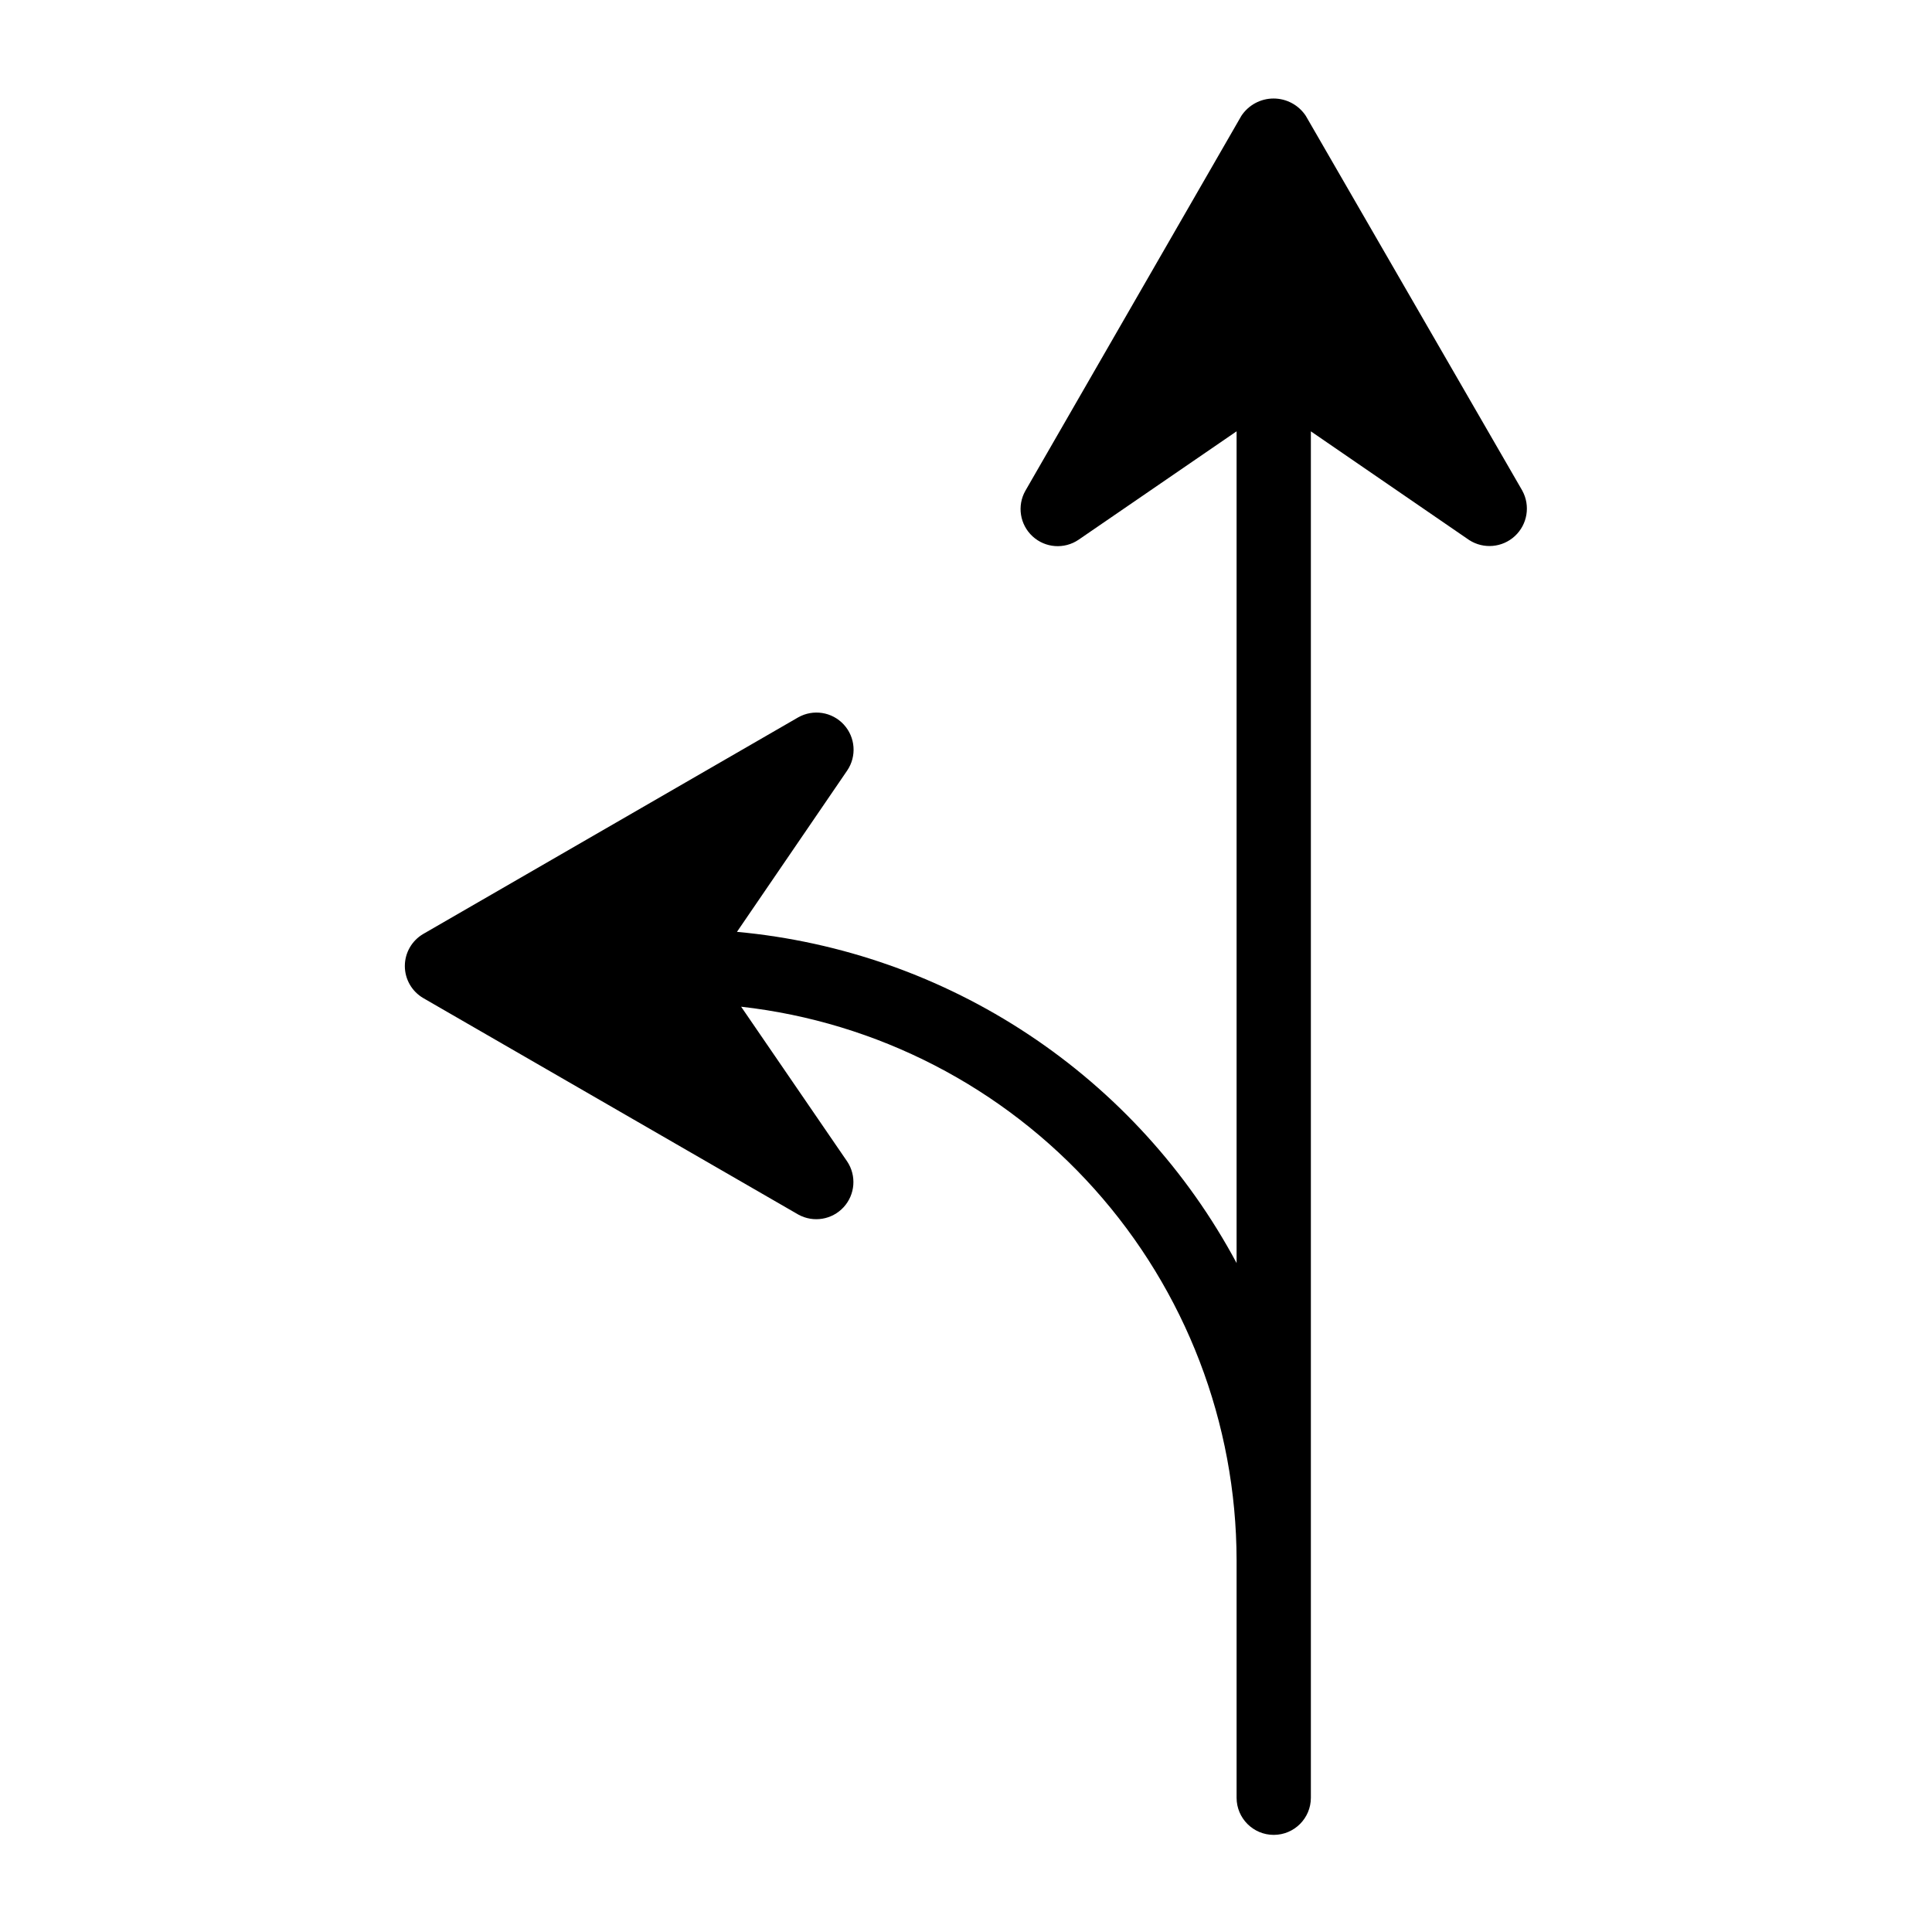 <?xml version="1.0" encoding="UTF-8"?>
<!-- Uploaded to: ICON Repo, www.svgrepo.com, Generator: ICON Repo Mixer Tools -->
<svg fill="#000000" width="800px" height="800px" version="1.1" viewBox="144 144 512 512" xmlns="http://www.w3.org/2000/svg">
 <path d="m547.44 274.05-57.387-99.344c-1.895-2.871-5.102-4.598-8.543-4.598-3.438 0-6.644 1.727-8.539 4.598l-57.23 99.344c-2.254 3.977-1.469 8.984 1.895 12.082 3.359 3.102 8.414 3.477 12.195 0.906l41.879-28.734v220.42c-13.086-24.441-32.035-45.254-55.141-60.57-23.109-15.32-49.656-24.664-77.266-27.203l29.207-42.746c2.566-3.781 2.191-8.836-0.906-12.195-3.098-3.363-8.105-4.148-12.082-1.895l-99.348 57.387c-3.023 1.762-4.887 5-4.887 8.504 0 3.5 1.863 6.738 4.887 8.5l99.422 57.387h0.004c3.973 2.176 8.918 1.355 11.977-1.984s3.445-8.336 0.934-12.105l-28.102-41.012-0.004-0.004c36.074 4.062 69.395 21.254 93.613 48.297 24.215 27.047 37.629 62.059 37.691 98.359v62.977c0 5.438 4.406 9.84 9.84 9.84 5.438 0 9.844-4.402 9.844-9.84v-362.11l41.957 28.812c3.809 2.453 8.793 2.016 12.117-1.066 3.32-3.078 4.133-8.02 1.973-12z"/>
</svg>